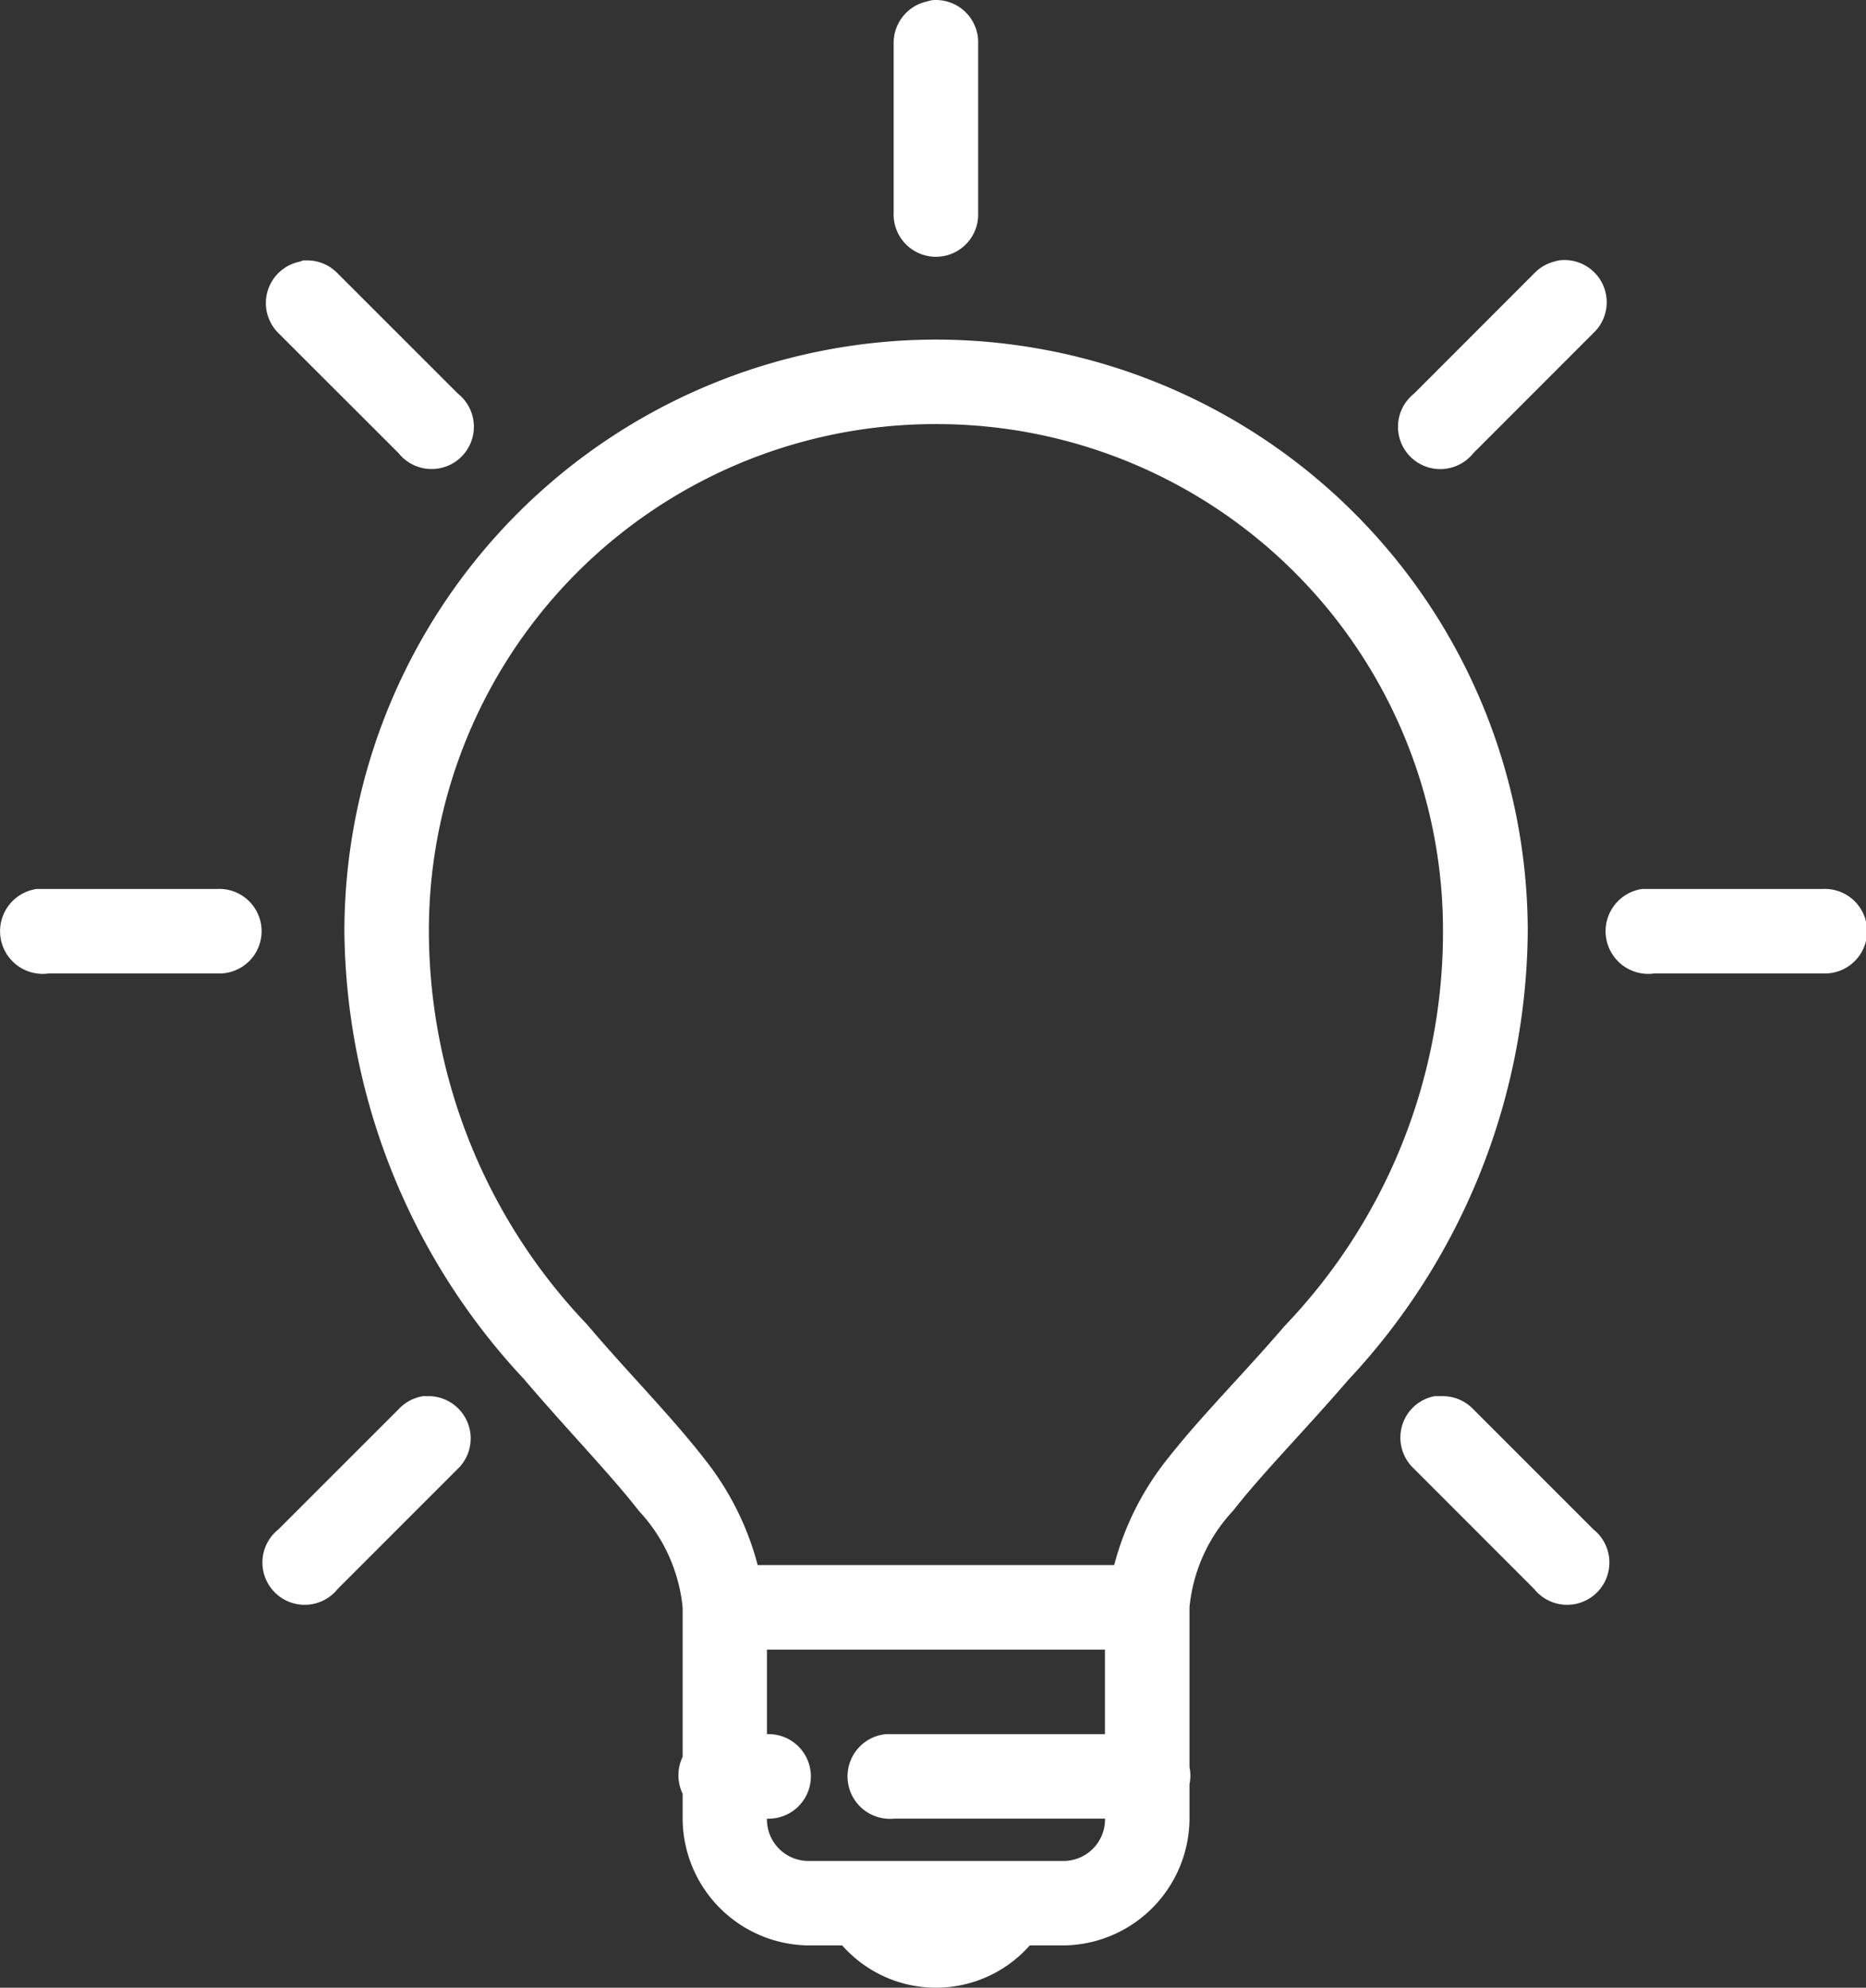 <svg xmlns="http://www.w3.org/2000/svg" width="29.172" height="31.069" viewBox="0 0 29.172 31.069">
  <rect x="0" y="0" width="29.172" height="31.069" fill="#333333" stroke="none"/>
  <path id="icons8-light-on" d="M17.419.967a.772.772,0,0,0-.083.021.662.662,0,0,0-.516.661V4.291a.661.661,0,1,0,1.321,0V1.648a.661.661,0,0,0-.722-.681ZM7.593,5.034a.581.581,0,0,0-.062.021A.66.66,0,0,0,7.2,6.169L9.08,8.047a.661.661,0,1,0,.929-.929L8.13,5.24a.66.66,0,0,0-.475-.206Zm19.63,0a.772.772,0,0,0-.083.021.651.651,0,0,0-.31.186L24.953,7.119a.661.661,0,1,0,.929.929L27.76,6.169a.66.66,0,0,0-.537-1.135ZM17.481,6.272A9.259,9.259,0,0,0,8.233,15.52a10.388,10.388,0,0,0,2.807,7c.681.8,1.339,1.473,1.8,2.064a2.578,2.578,0,0,1,.681,1.507v2.333a.668.668,0,0,0,0,.578v.392A1.992,1.992,0,0,0,15.5,31.373h.516a1.956,1.956,0,0,0,2.931,0h.516a1.992,1.992,0,0,0,1.982-1.982v-.537a.671.671,0,0,0,0-.268v-2.5a2.565,2.565,0,0,1,.681-1.507c.457-.586,1.115-1.249,1.8-2.044a10.369,10.369,0,0,0,2.807-7.018A9.259,9.259,0,0,0,17.481,6.272Zm0,1.321a7.915,7.915,0,0,1,7.927,7.926,8.9,8.9,0,0,1-2.477,6.172c-.64.748-1.3,1.4-1.837,2.085a4.464,4.464,0,0,0-.826,1.651H14.694a4.483,4.483,0,0,0-.826-1.651c-.534-.689-1.2-1.352-1.837-2.105A8.921,8.921,0,0,1,9.554,15.52,7.915,7.915,0,0,1,17.481,7.593ZM3.424,14.859a.667.667,0,1,0,.186,1.321H6.252a.661.661,0,1,0,0-1.321H3.424Zm25.1,0a.667.667,0,1,0,.186,1.321h2.642a.661.661,0,1,0,0-1.321H28.524ZM9.472,22.786a.664.664,0,0,0-.392.206L7.2,24.871a.661.661,0,1,0,.929.929l1.878-1.878a.661.661,0,0,0-.475-1.135Zm15.812,0a.656.656,0,0,0-.516.464.664.664,0,0,0,.186.671L26.832,25.8a.661.661,0,1,0,.929-.929l-1.878-1.878a.66.66,0,0,0-.475-.206h-.124ZM14.839,26.749h5.284V28.07H16.7a.663.663,0,1,0,.124,1.321h3.3a.649.649,0,0,1-.661.661H15.5a.649.649,0,0,1-.661-.661.661.661,0,1,0,0-1.321Z" transform="translate(-2.849 -0.964)" fill="#fff"/>
</svg>
